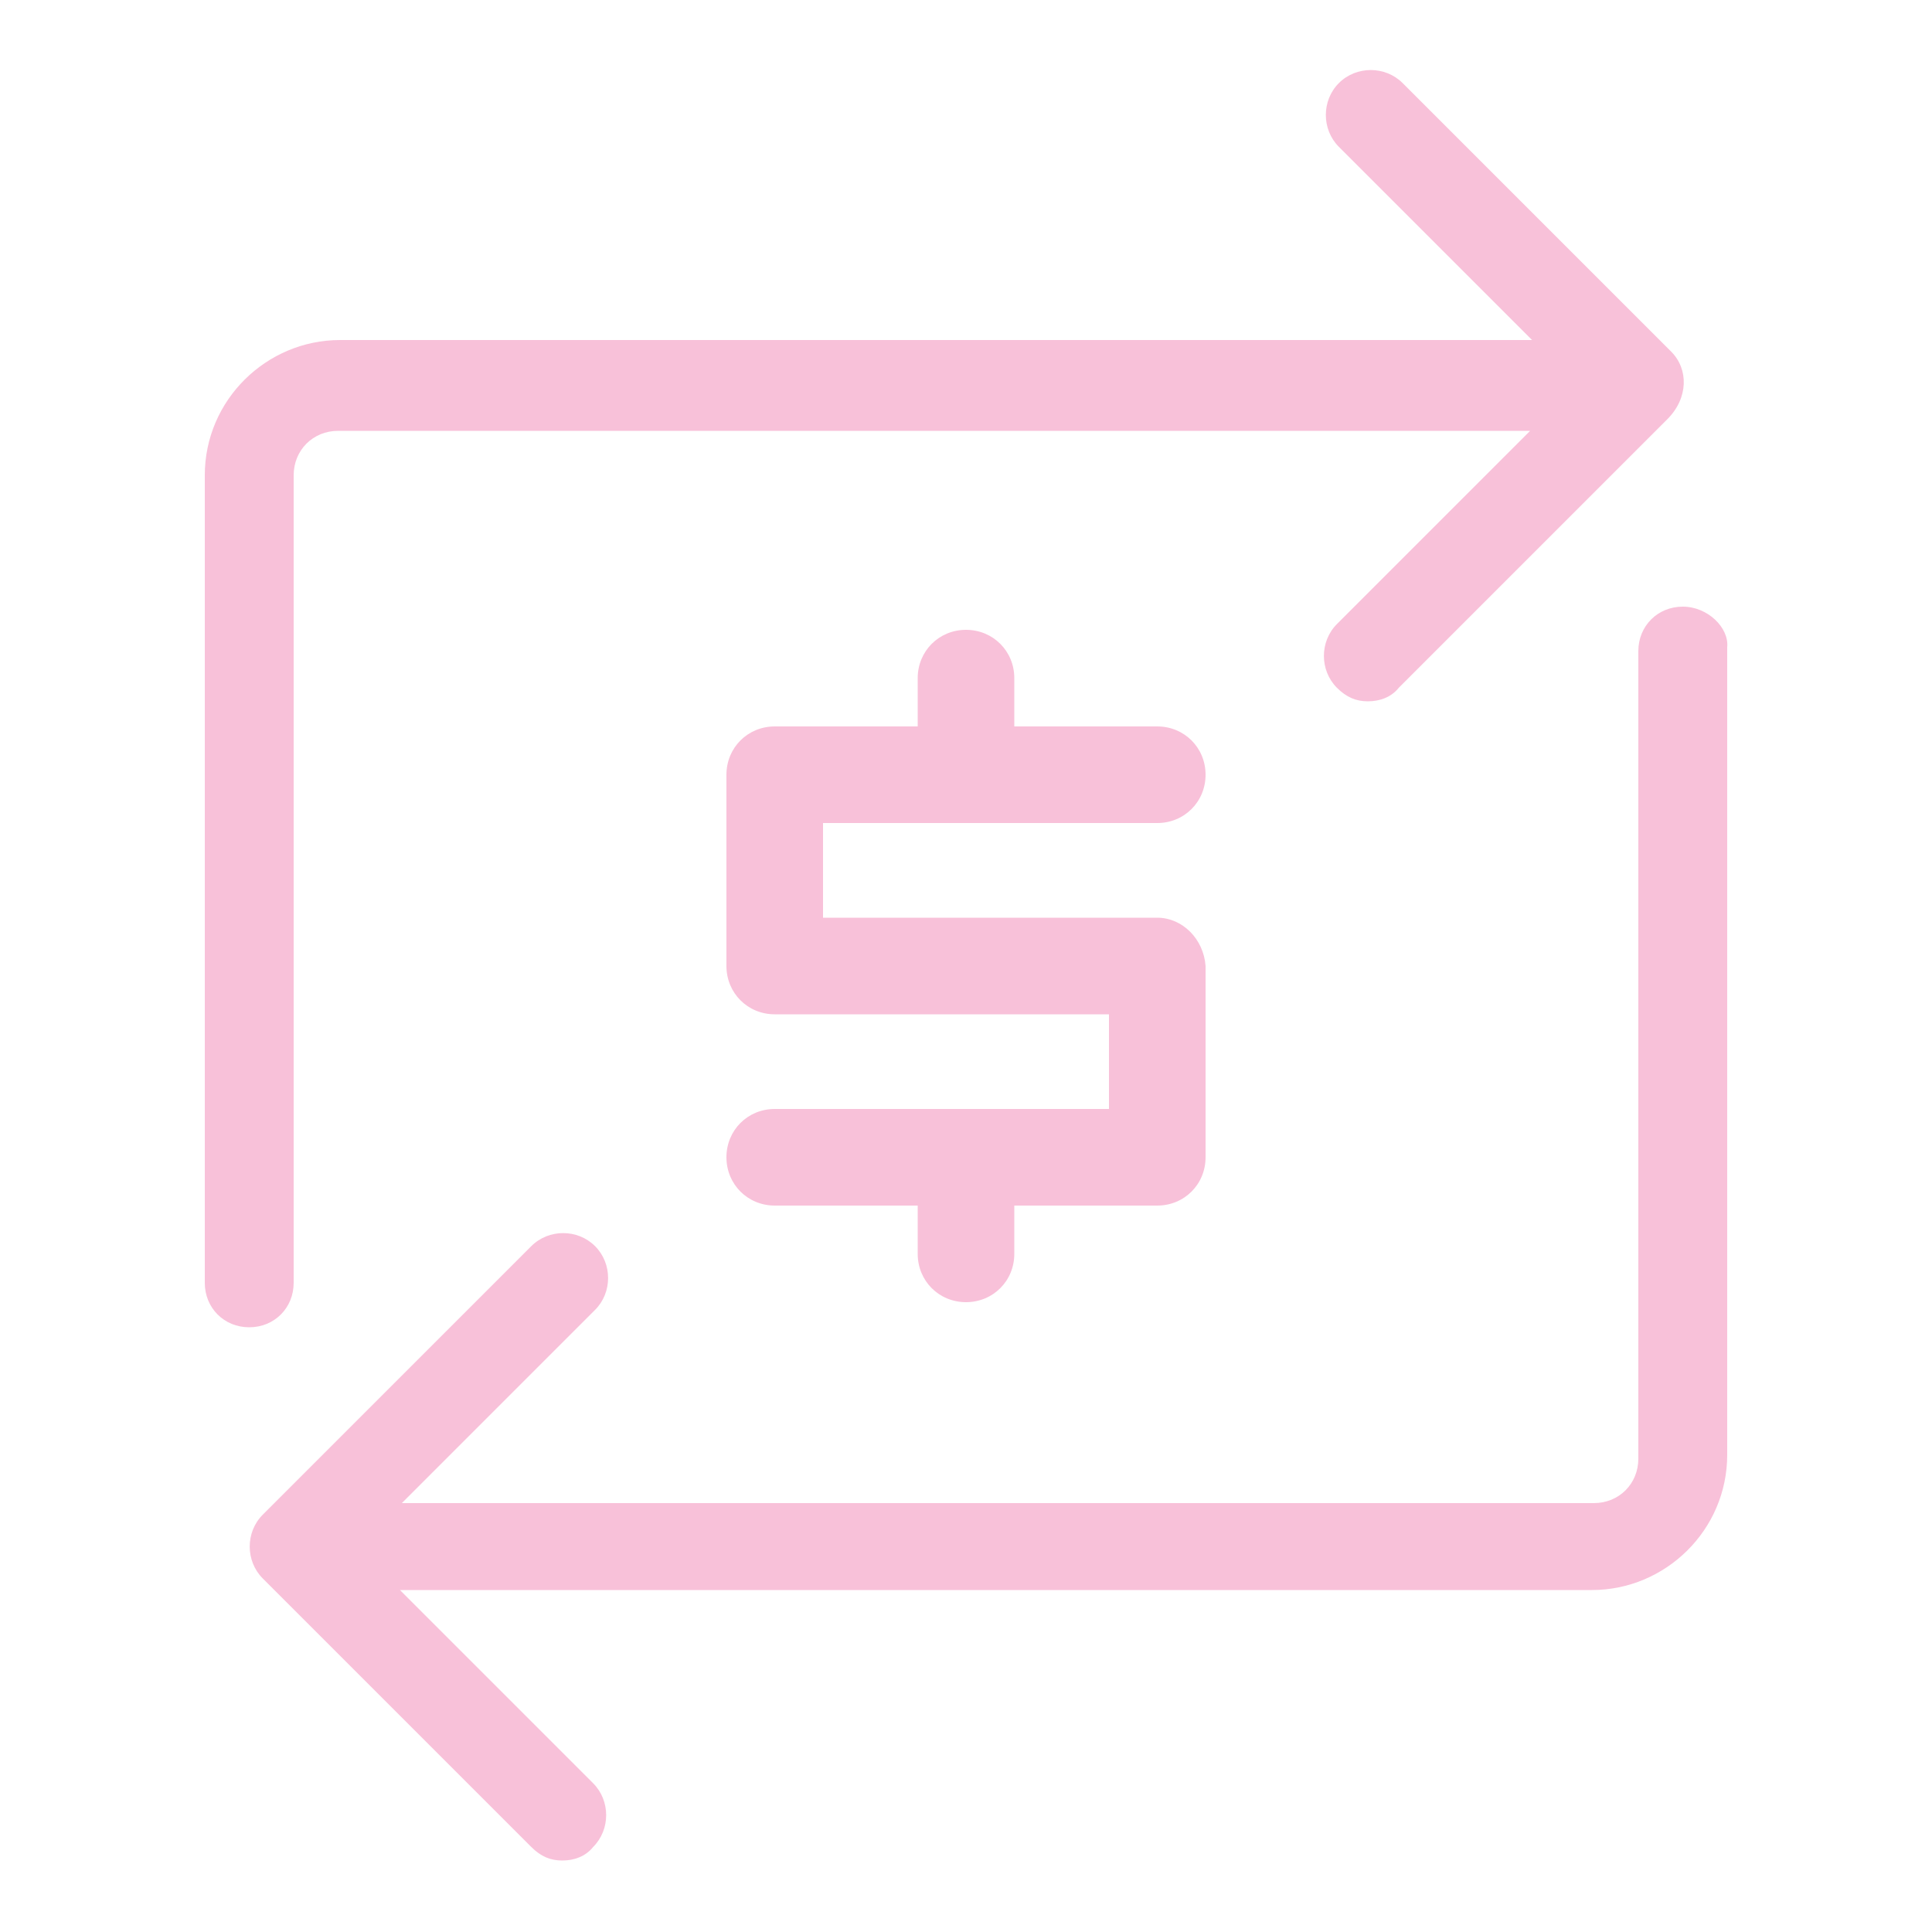 <?xml version="1.0" encoding="utf-8"?>
<!-- Generator: Adobe Illustrator 27.0.1, SVG Export Plug-In . SVG Version: 6.00 Build 0)  -->
<svg version="1.1" id="Layer_1" xmlns="http://www.w3.org/2000/svg" xmlns:xlink="http://www.w3.org/1999/xlink" x="0px" y="0px"
	 viewBox="0 0 100 100" style="enable-background:new 0 0 100 100;" xml:space="preserve">
<style type="text/css">
	.st0{fill:#F8C1D9;}
</style>
<g transform="translate(400 960)">
	<path class="st0" d="M-340.1-912.5h-17.3v-4.9h17.3c1.4,0,2.5-1.1,2.5-2.5c0-1.4-1.1-2.5-2.5-2.5h-7.4v-2.5c0-1.4-1.1-2.5-2.5-2.5
		c-1.4,0-2.5,1.1-2.5,2.5v2.5h-7.4c-1.4,0-2.5,1.1-2.5,2.5v9.9c0,1.4,1.1,2.5,2.5,2.5h17.3v4.9h-17.3c-1.4,0-2.5,1.1-2.5,2.5
		c0,1.4,1.1,2.5,2.5,2.5h7.4v2.5c0,1.4,1.1,2.5,2.5,2.5c1.4,0,2.5-1.1,2.5-2.5v-2.5h7.4c1.4,0,2.5-1.1,2.5-2.5v-9.9
		C-337.7-911.4-338.8-912.5-340.1-912.5z"/>
</g>
<g transform="translate(520 640)">
	<path class="st0" d="M-433.5-621.8l-13.9-13.9c-0.9-0.9-2.4-0.9-3.3,0c-0.9,0.9-0.9,2.4,0,3.3l10,10h-61.7c-3.8,0-7,3.1-7,7v41.8
		c0,1.3,1,2.3,2.3,2.3c1.3,0,2.3-1,2.3-2.3v-41.8c0-1.3,1-2.3,2.3-2.3h61.7l-10,10c-0.9,0.9-0.9,2.4,0,3.3c0.5,0.5,1,0.7,1.6,0.7
		c0.6,0,1.2-0.2,1.6-0.7l13.9-13.9C-432.6-619.4-432.6-620.9-433.5-621.8L-433.5-621.8z"/>
	<path class="st0" d="M-432.9-608.6c-1.3,0-2.3,1-2.3,2.3v41.8c0,1.3-1,2.3-2.3,2.3h-61.7l10-10c0.9-0.9,0.9-2.4,0-3.3
		c-0.9-0.9-2.4-0.9-3.3,0l-13.9,13.9c-0.9,0.9-0.9,2.4,0,3.3l13.9,13.9c0.5,0.5,1,0.7,1.6,0.7c0.6,0,1.2-0.2,1.6-0.7
		c0.9-0.9,0.9-2.4,0-3.3l-10-10h61.7c3.8,0,7-3.1,7-7v-41.8C-430.5-607.5-431.6-608.6-432.9-608.6L-432.9-608.6z"/>
</g>
</svg>
